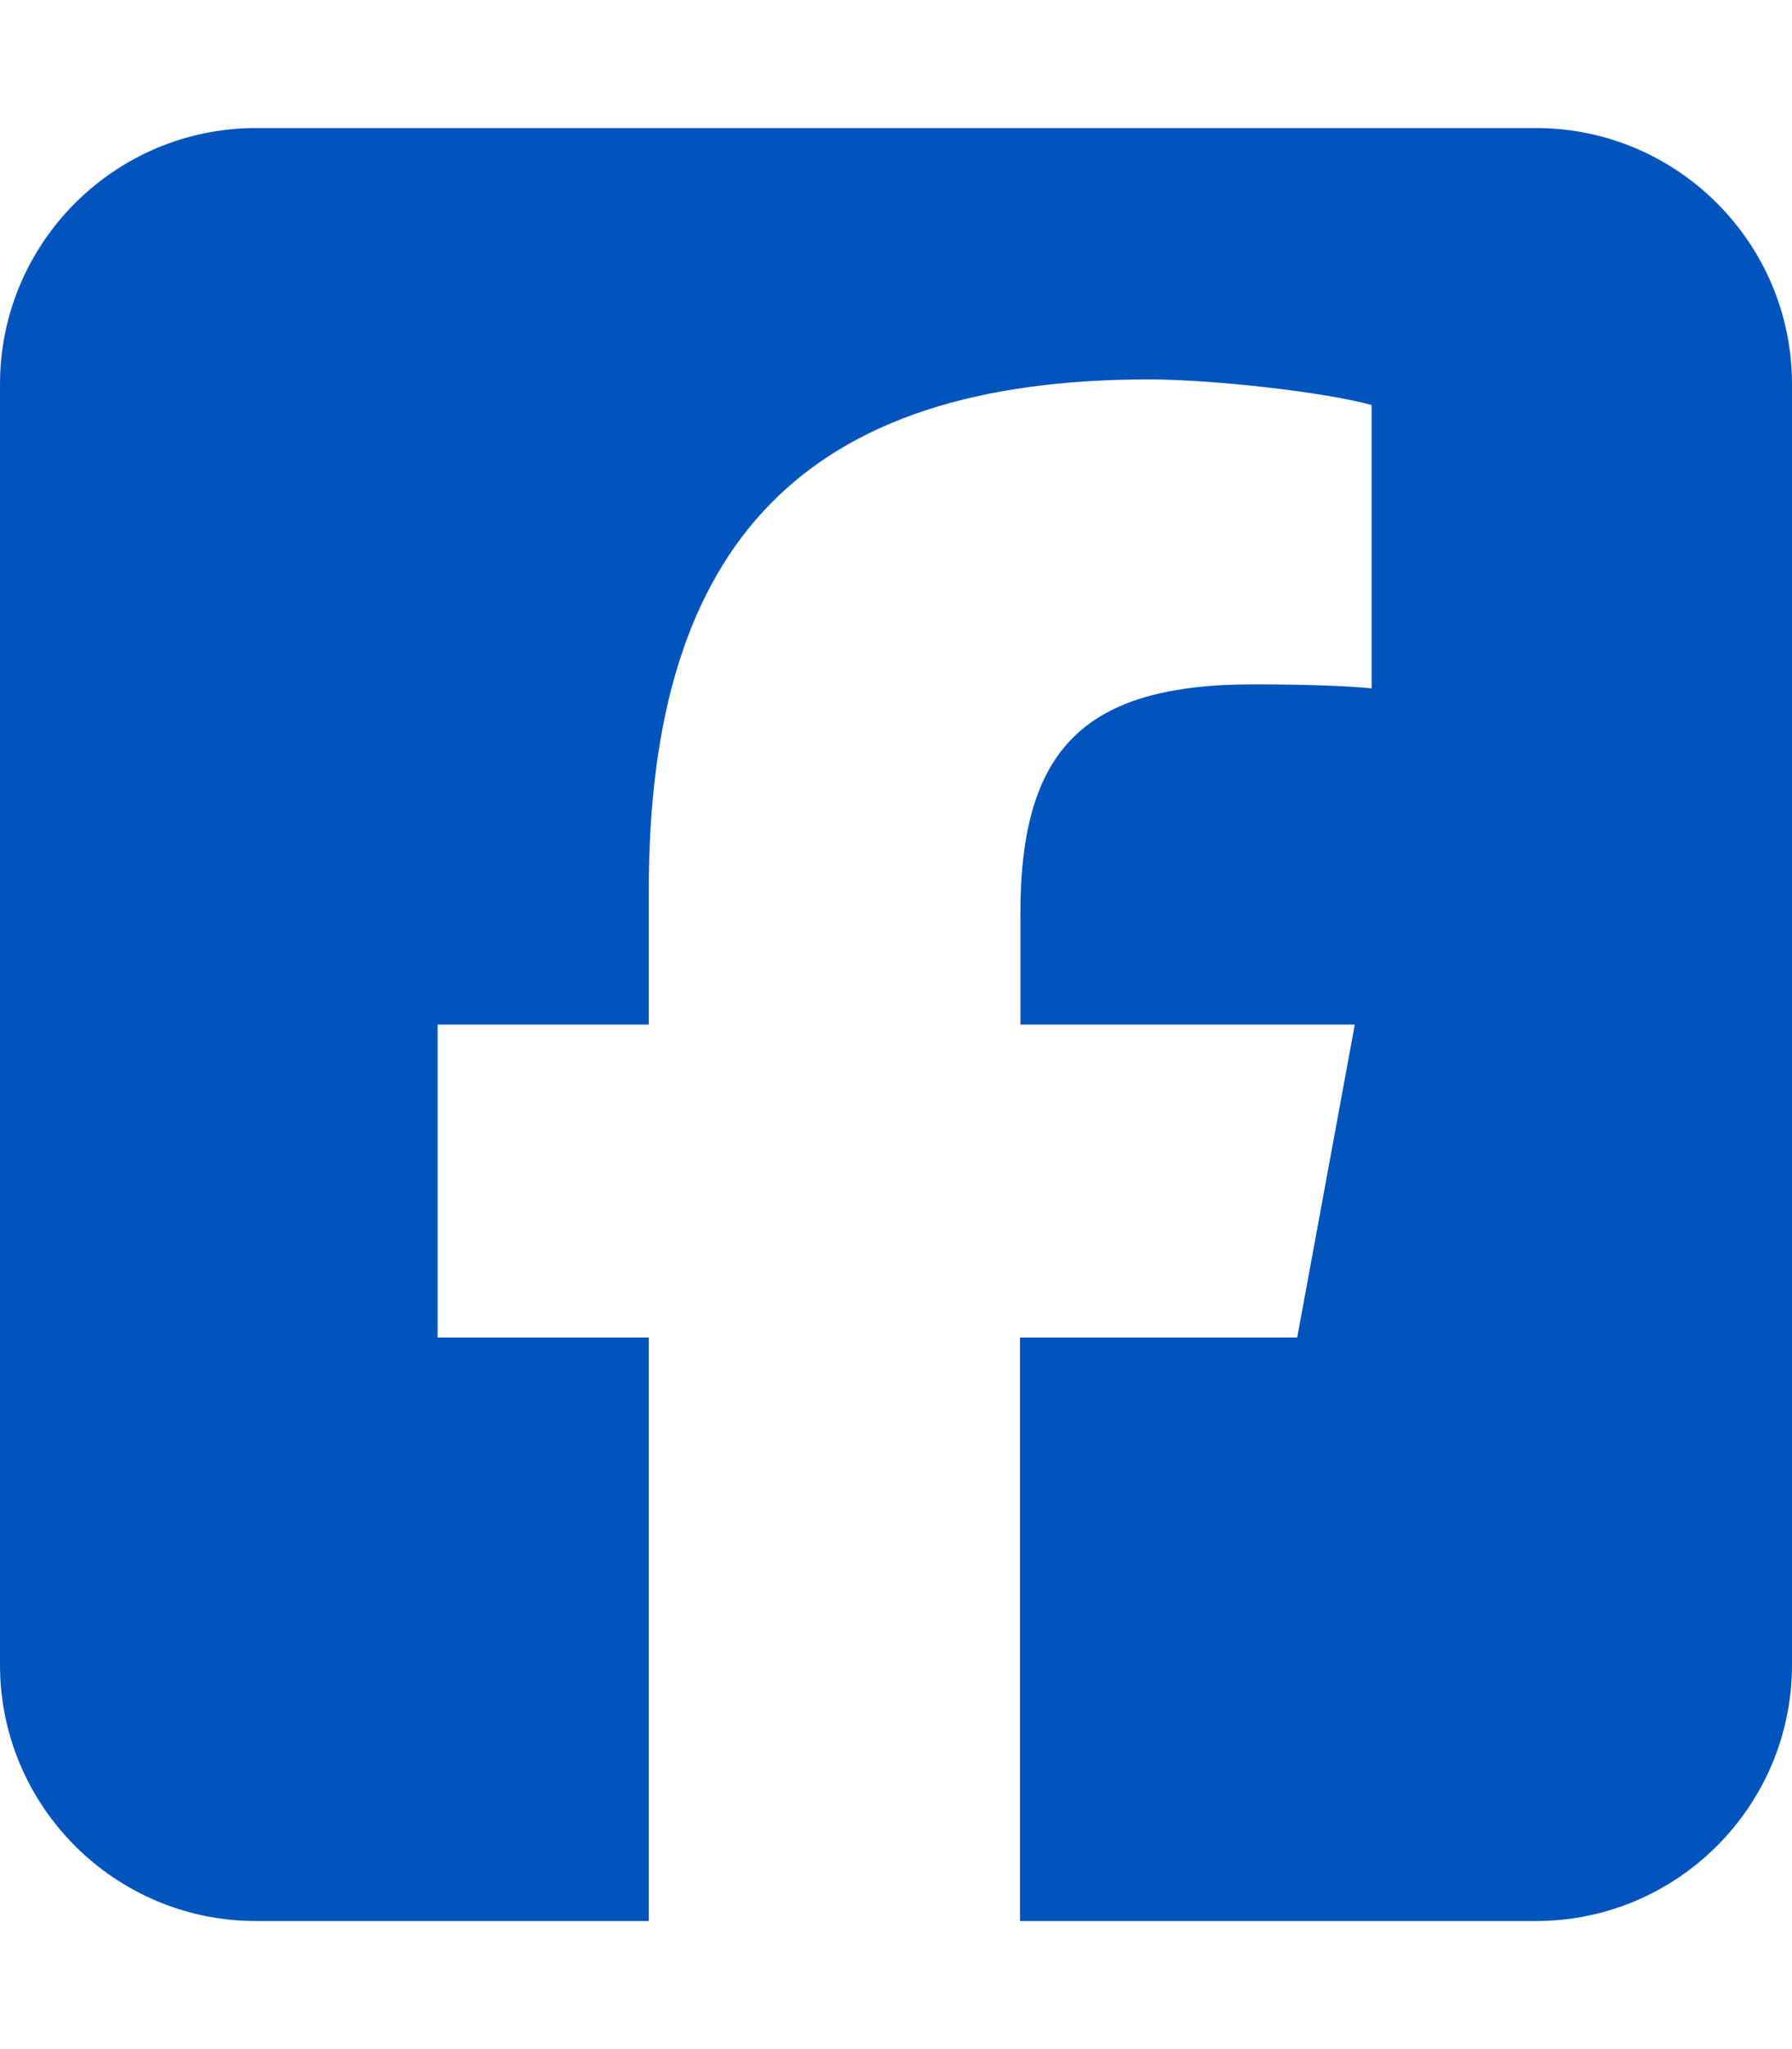 <?xml version="1.0" encoding="UTF-8"?>
<svg id="Layer_1" data-name="Layer 1" xmlns="http://www.w3.org/2000/svg" viewBox="0 0 448 512">
  <path d="M64,32C28.7,32,0,60.7,0,96v320c0,35.3,28.7,64,64,64h98.2v-145.8h-52.8v-78.2h52.8v-33.7c0-87.1,39.4-127.5,125-127.5,16.2,0,44.2,3.2,55.7,6.4v70.8c-6-.6-16.5-1-29.6-1-42,0-58.2,15.9-58.2,57.2v27.8h83.6l-14.4,78.2h-69.3v145.8h129c35.3,0,64-28.7,64-64V96c0-35.3-28.7-64-64-64H64Z" style="fill: #0054bc;"/>
</svg>